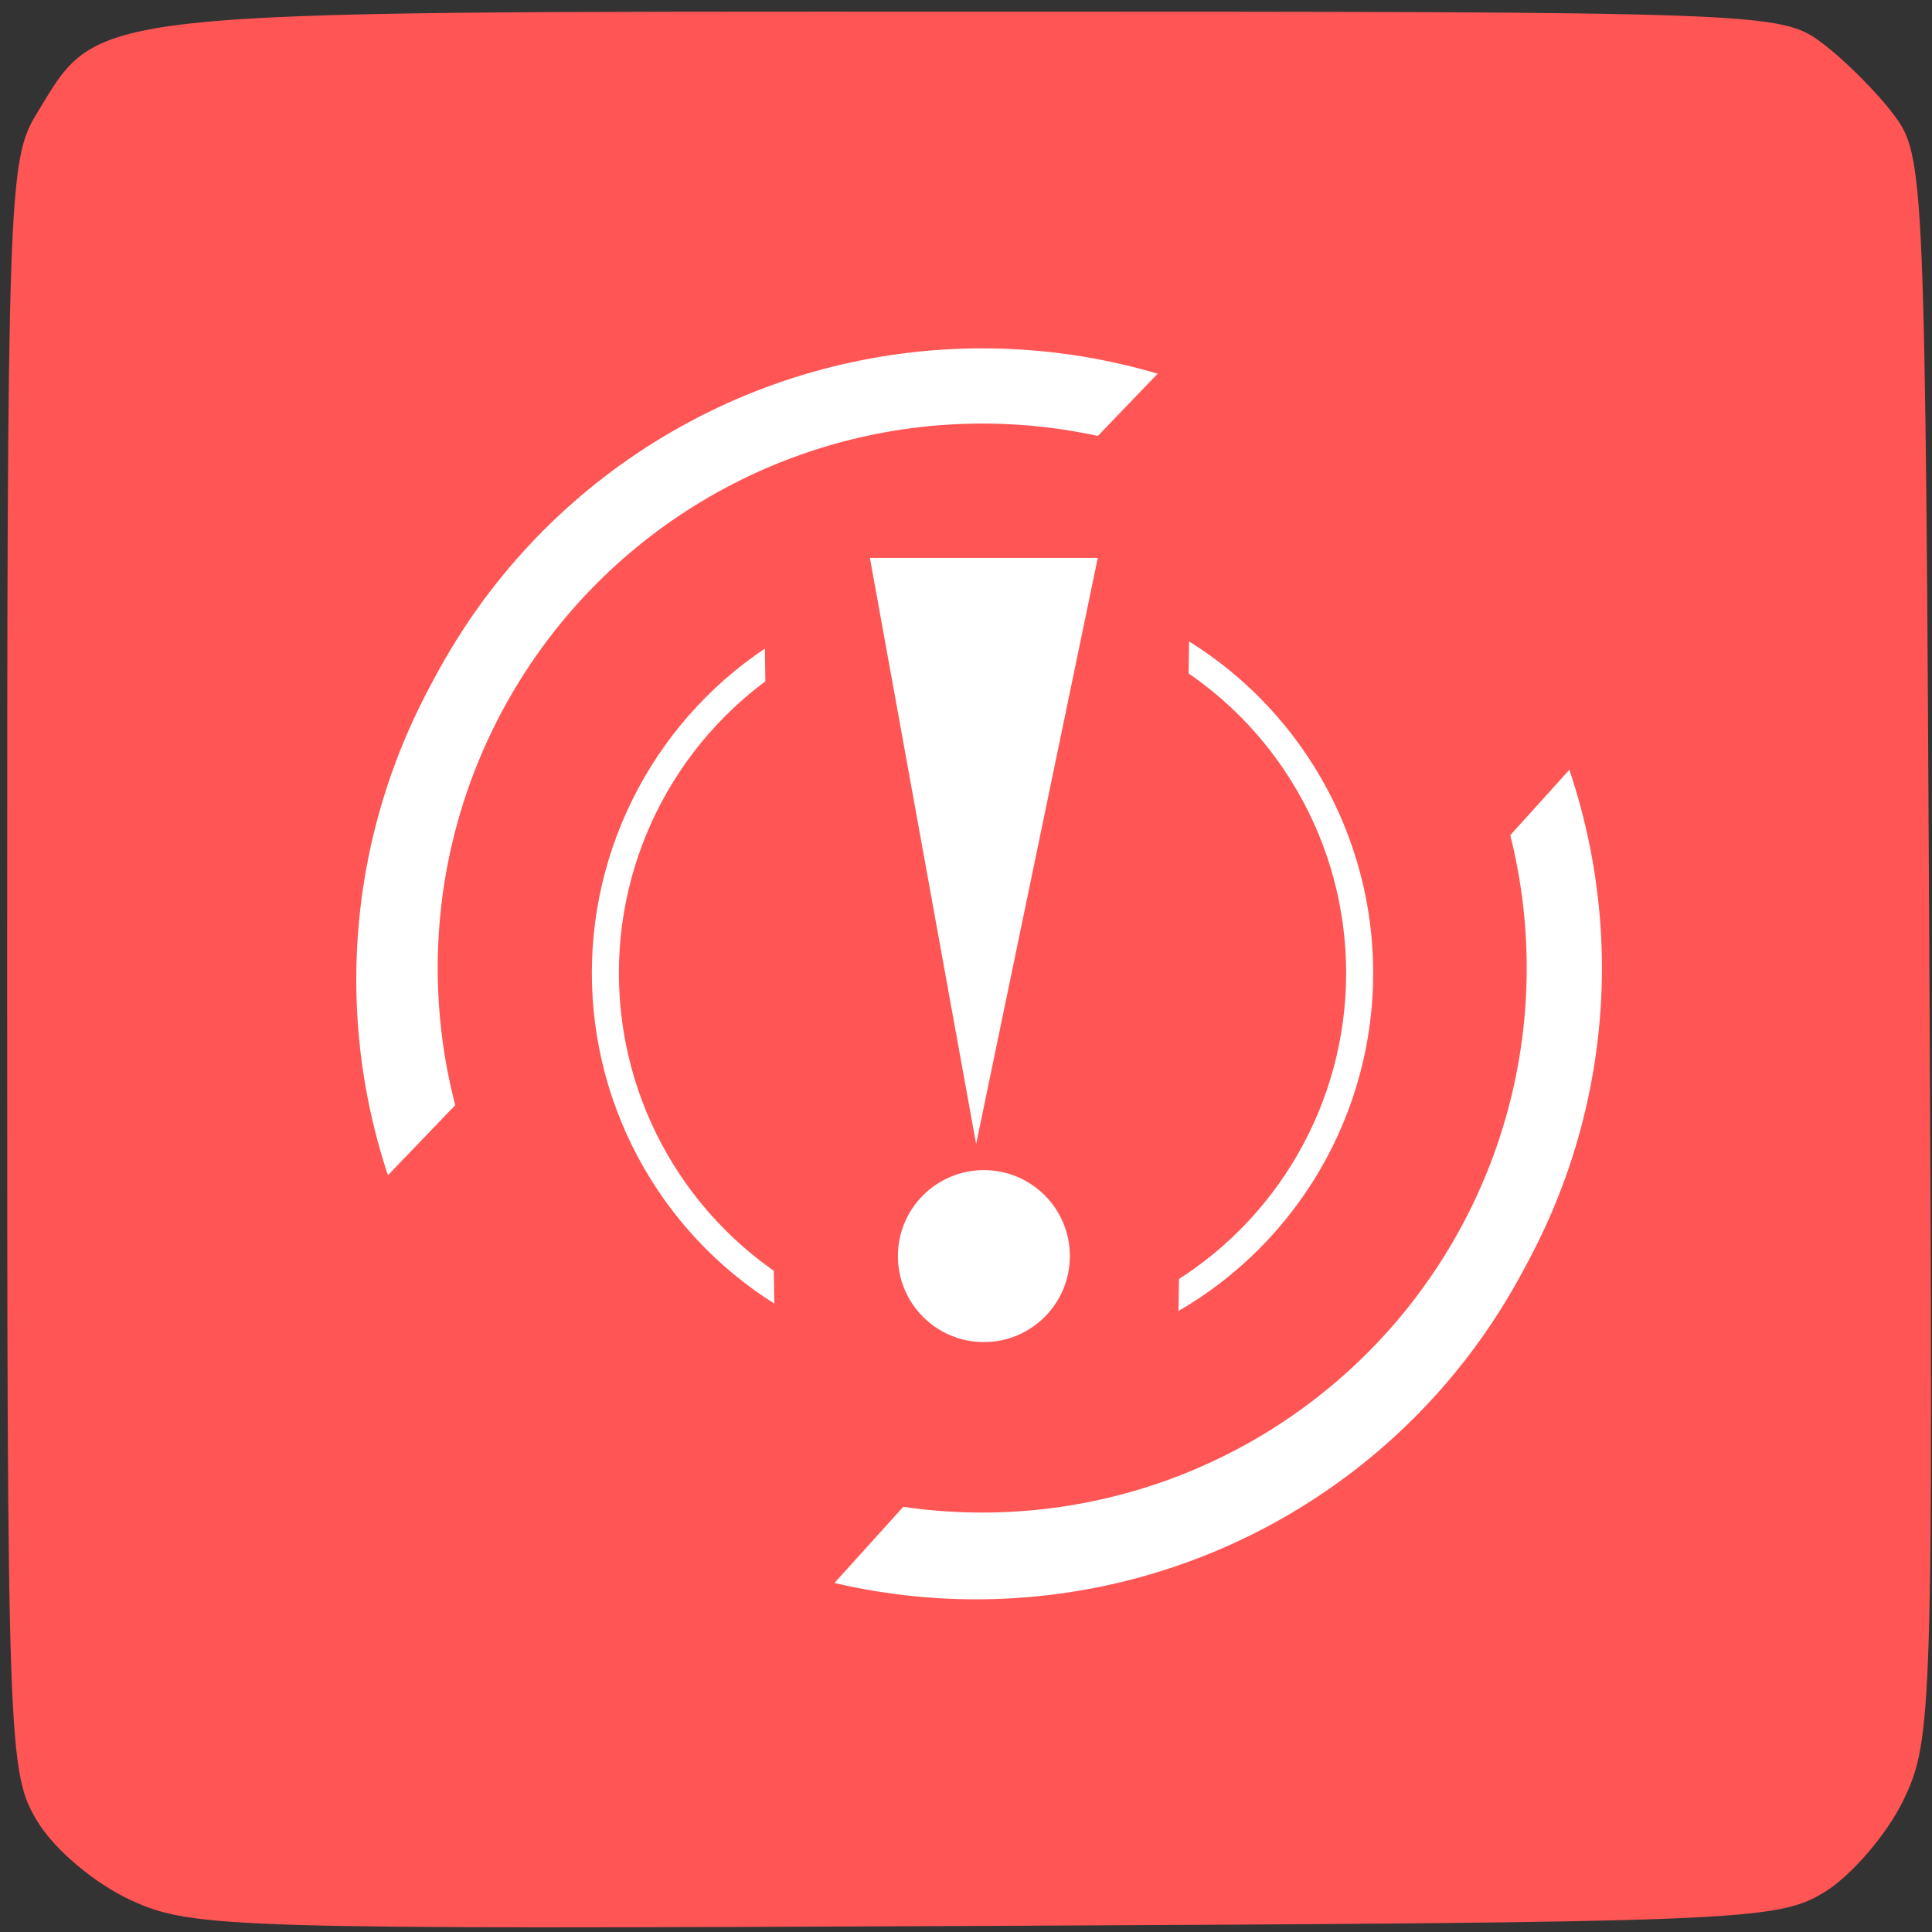 <?xml version="1.0" encoding="UTF-8" standalone="no"?>
<!-- Created with Inkscape (http://www.inkscape.org/) -->

<svg
   width="350mm"
   height="350mm"
   viewBox="0 0 350 350"
   version="1.1"
   id="svg85292"
   inkscape:version="1.1.1 (eb90963e84, 2021-10-02)"
   sodipodi:docname="informaje.svg"
   xmlns:inkscape="http://www.inkscape.org/namespaces/inkscape"
   xmlns:sodipodi="http://sodipodi.sourceforge.net/DTD/sodipodi-0.dtd"
   xmlns="http://www.w3.org/2000/svg"
   xmlns:svg="http://www.w3.org/2000/svg">
  <rect x="0" y="0" width="350" height="350" fill="#333333" stroke="none"/>
  <sodipodi:namedview
     id="namedview85294"
     pagecolor="#ffffff"
     bordercolor="#111111"
     borderopacity="1"
     inkscape:pageshadow="0"
     inkscape:pageopacity="0"
     inkscape:pagecheckerboard="1"
     inkscape:document-units="mm"
     showgrid="false"
     inkscape:zoom="0.32"
     inkscape:cx="596.875"
     inkscape:cy="565.625"
     inkscape:window-width="1920"
     inkscape:window-height="1010"
     inkscape:window-x="0"
     inkscape:window-y="34"
     inkscape:window-maximized="1"
     inkscape:current-layer="layer1" />
  <defs
     id="defs85289" />
  <g
     inkscape:label="Warstwa 1"
     inkscape:groupmode="layer"
     id="layer1">
    <path
       style="fill:#ff5555;fill-opacity:1;stroke:none;stroke-width:0.288"
       d="M 23.815,344.287 C 17.205,341.258 9.944,335.159 6.792,329.989 1.46,321.245 1.295,316.584 1.295,175.166 1.295,35.351 1.513,29.001 6.615,20.635 18.233,1.58 13.416,2.106 176.18,2.106 c 143.5,0 146.432,0.107 153.815,5.619 4.139,3.091 10.054,9.005 13.145,13.143 5.485,7.344 5.637,10.946 6.371,150.764 0.728,138.602 0.575,143.605 -4.712,154.526 -3.005,6.208 -9.476,13.713 -14.379,16.678 -8.542,5.165 -14.906,5.419 -151.997,6.062 -136.559,0.64 -143.607,0.43 -154.608,-4.611 z"
       id="path15942-0-2" />
    <circle
       style="fill:#ff5555;fill-opacity:1;stroke:#ffffff;stroke-width:13.624;stroke-linecap:round;stroke-linejoin:round;stroke-miterlimit:4;stroke-dasharray:none;stroke-opacity:1"
       id="path52898-1"
       cx="176.809"
       cy="177.469"
       r="105.454" />
    <circle
       style="fill:#ff5555;fill-opacity:1;stroke:#ffffff;stroke-width:13.624;stroke-linecap:round;stroke-linejoin:round;stroke-miterlimit:4;stroke-dasharray:none;stroke-opacity:1"
       id="path52898-1-6"
       cx="177.936"
       cy="175.373"
       r="105.454" />
    <path
       id="rect53979-0"
       style="fill:#ff5555;stroke-width:10.414;stroke-linecap:round;stroke-linejoin:round"
       d="M 213.854,63.397 263.121,91.834 288.318,135.016 140.494,298.577 88.661,268.213 62.02,221.507 Z"
       sodipodi:nodetypes="ccccccc" />
    <circle
       style="fill:#ff5555;fill-opacity:1;stroke:#ffffff;stroke-width:4.899;stroke-linecap:round;stroke-linejoin:round;stroke-miterlimit:4;stroke-dasharray:none;stroke-opacity:1"
       id="path52898-1-6-6"
       cx="177.993"
       cy="176.272"
       r="68.325" />
    <path
       id="rect53979-0-2"
       style="fill:#ff5555;stroke-width:7.32;stroke-linecap:round;stroke-linejoin:round"
       d="m 213.08,263.613 -38.9,7.407 -33.581,-11.529 -2.222,-155.335 41.139,-7.554 36.007,12.75 z"
       sodipodi:nodetypes="ccccccc" />
    <path
       id="rect68718"
       style="fill:#ffffff;stroke:#ffffff;stroke-width:0;stroke-linejoin:round;paint-order:markers stroke fill"
       d="m 157.59,101.067 h 41.284 L 176.834,207.256 Z"
       sodipodi:nodetypes="cccc" />
    <circle
       style="fill:#ffffff;fill-opacity:1;stroke:#ffffff;stroke-width:0;stroke-linecap:butt;stroke-linejoin:round;stroke-miterlimit:4;stroke-dasharray:none;stroke-opacity:1;paint-order:markers stroke fill"
       id="path71798"
       cx="178.241"
       cy="227.554"
       r="15.578" />
  </g>
</svg>
